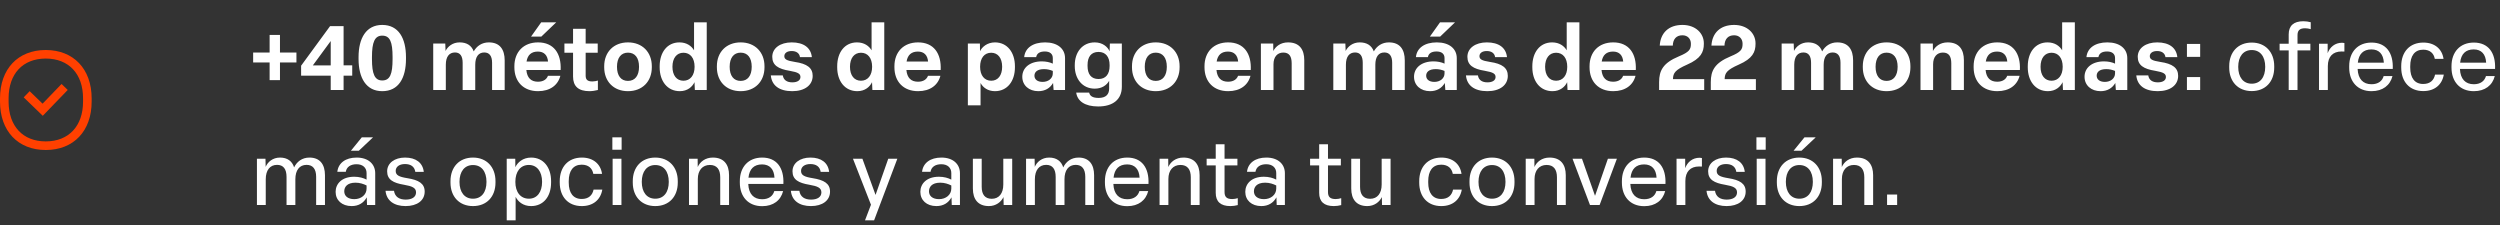 <svg width="500" height="45" viewBox="0 0 500 45" fill="none" xmlns="http://www.w3.org/2000/svg">
<rect x="0" y="0" width="500" height="45" fill="#333333" stroke="none"/>
<path d="M53.924 16.02V12.492H50.63V10.512H53.924V6.984H55.994V10.512H59.288V12.492H55.994V16.02H53.924ZM66.144 18V15.138H60.222V13.14L66.018 5.22H68.718V13.068H70.446V15.138H68.718V18H66.144ZM62.562 13.086H66.144V8.208L62.562 13.086ZM76.444 18.234C73.24 18.234 71.71 15.588 71.71 11.79V11.43C71.71 7.632 73.24 4.986 76.444 4.986C79.72 4.986 81.196 7.65 81.196 11.43V11.79C81.196 15.606 79.72 18.234 76.444 18.234ZM76.444 16.092C78.01 16.092 78.514 14.796 78.514 11.826V11.412C78.514 8.406 78.01 7.128 76.444 7.128C74.95 7.128 74.392 8.424 74.392 11.412V11.826C74.392 14.814 74.95 16.092 76.444 16.092ZM86.644 18V8.712H89.056L89.11 10.188C89.542 9.324 90.496 8.478 91.936 8.478C93.34 8.478 94.312 9.09 94.744 10.278C95.356 9.198 96.382 8.478 97.768 8.478C100 8.478 100.936 9.936 100.936 12.078V18H98.416V12.546C98.416 11.178 97.858 10.494 96.85 10.494C95.716 10.494 95.05 11.34 95.05 12.942V18H92.53V12.564C92.53 11.214 92.026 10.494 91 10.494C89.866 10.494 89.164 11.304 89.164 12.942V18H86.644ZM107.61 18.234C104.676 18.234 102.876 16.326 102.876 13.464V13.248C102.876 10.386 104.712 8.478 107.61 8.478C110.724 8.478 112.29 10.674 112.128 14.004H105.27C105.414 15.588 106.224 16.344 107.592 16.344C108.708 16.344 109.356 15.822 109.59 15.156H112.074C111.588 17.046 110.004 18.234 107.61 18.234ZM109.608 12.312C109.5 11.034 108.798 10.314 107.574 10.314C106.278 10.314 105.522 10.98 105.306 12.312H109.608ZM106.206 7.326L108.24 4.464H111.246L108.258 7.326H106.206ZM117.887 18.234C115.655 18.234 114.611 17.226 114.611 15.318V10.548H112.883V8.712H114.611V5.76H117.131V8.712H119.543V10.548H117.131V15.12C117.131 15.93 117.491 16.29 118.481 16.29C118.895 16.29 119.291 16.2 119.579 16.11V18C119.093 18.126 118.445 18.234 117.887 18.234ZM125.593 18.234C122.713 18.234 120.841 16.272 120.841 13.464V13.248C120.841 10.422 122.731 8.478 125.593 8.478C128.473 8.478 130.363 10.44 130.363 13.248V13.464C130.363 16.29 128.473 18.234 125.593 18.234ZM125.593 16.182C126.997 16.182 127.807 15.138 127.807 13.356C127.807 11.556 126.997 10.53 125.593 10.53C124.207 10.53 123.397 11.574 123.397 13.356C123.397 15.156 124.207 16.182 125.593 16.182ZM135.965 18.234C133.463 18.234 131.933 16.218 131.933 13.464V13.248C131.933 10.512 133.409 8.478 135.893 8.478C137.333 8.478 138.305 9.198 138.809 10.062V4.464H141.347V18H138.971L138.899 16.434C138.485 17.334 137.513 18.234 135.965 18.234ZM136.685 16.146C138.053 16.146 138.917 15.066 138.917 13.356C138.917 11.61 138.053 10.548 136.685 10.548C135.335 10.548 134.489 11.628 134.489 13.356C134.489 15.084 135.335 16.146 136.685 16.146ZM148.128 18.234C145.248 18.234 143.376 16.272 143.376 13.464V13.248C143.376 10.422 145.266 8.478 148.128 8.478C151.008 8.478 152.898 10.44 152.898 13.248V13.464C152.898 16.29 151.008 18.234 148.128 18.234ZM148.128 16.182C149.532 16.182 150.342 15.138 150.342 13.356C150.342 11.556 149.532 10.53 148.128 10.53C146.742 10.53 145.932 11.574 145.932 13.356C145.932 15.156 146.742 16.182 148.128 16.182ZM158.45 18.234C155.84 18.234 154.346 17.082 154.166 15.084H156.56C156.704 16.02 157.406 16.47 158.468 16.47C159.458 16.47 160.088 16.074 160.088 15.408C160.088 14.778 159.656 14.454 157.964 14.166C155.606 13.788 154.454 13.032 154.454 11.358C154.454 9.63 156.056 8.478 158.342 8.478C160.736 8.478 162.176 9.54 162.374 11.43H159.998C159.89 10.638 159.26 10.206 158.324 10.206C157.424 10.206 156.866 10.62 156.866 11.232C156.866 11.844 157.316 12.132 158.954 12.384C161.438 12.744 162.536 13.59 162.536 15.174C162.536 17.01 160.97 18.234 158.45 18.234ZM171.472 18.234C168.97 18.234 167.44 16.218 167.44 13.464V13.248C167.44 10.512 168.916 8.478 171.4 8.478C172.84 8.478 173.812 9.198 174.316 10.062V4.464H176.854V18H174.478L174.406 16.434C173.992 17.334 173.02 18.234 171.472 18.234ZM172.192 16.146C173.56 16.146 174.424 15.066 174.424 13.356C174.424 11.61 173.56 10.548 172.192 10.548C170.842 10.548 169.996 11.628 169.996 13.356C169.996 15.084 170.842 16.146 172.192 16.146ZM183.618 18.234C180.684 18.234 178.884 16.326 178.884 13.464V13.248C178.884 10.386 180.72 8.478 183.618 8.478C186.732 8.478 188.298 10.674 188.136 14.004H181.278C181.422 15.588 182.232 16.344 183.6 16.344C184.716 16.344 185.364 15.822 185.598 15.156H188.082C187.596 17.046 186.012 18.234 183.618 18.234ZM185.616 12.312C185.508 11.034 184.806 10.314 183.582 10.314C182.286 10.314 181.53 10.98 181.314 12.312H185.616ZM193.572 21.06V8.712H195.984L196.002 10.242C196.416 9.378 197.46 8.478 198.99 8.478C201.474 8.478 202.986 10.512 202.986 13.248V13.464C202.986 16.236 201.456 18.234 198.99 18.234C197.586 18.234 196.596 17.514 196.11 16.596V21.06H193.572ZM198.252 16.146C199.602 16.146 200.43 15.066 200.43 13.356C200.43 11.61 199.584 10.548 198.234 10.548C196.866 10.548 196.02 11.628 196.02 13.356C196.02 15.084 196.884 16.146 198.252 16.146ZM207.662 18.234C205.79 18.234 204.458 17.064 204.458 15.354C204.458 13.572 205.934 12.276 208.364 12.276C209.174 12.276 209.966 12.438 210.56 12.726V11.61C210.56 10.8 210.002 10.296 208.976 10.296C207.95 10.296 207.374 10.674 207.23 11.43H204.836C205.016 9.576 206.6 8.478 209.03 8.478C211.496 8.478 213.008 9.738 213.008 11.628V18H210.722L210.614 16.596C210.002 17.64 209.012 18.234 207.662 18.234ZM208.526 16.38C209.678 16.38 210.56 15.678 210.56 14.67V14.184C209.984 13.95 209.426 13.824 208.796 13.824C207.446 13.824 206.888 14.418 206.888 15.138C206.888 15.876 207.482 16.38 208.526 16.38ZM219.634 21.294C216.934 21.294 215.458 20.178 215.242 18.522H217.834C217.978 19.224 218.554 19.584 219.742 19.584C221.164 19.584 221.83 18.882 221.83 17.73V16.164C221.344 17.046 220.354 17.73 218.95 17.73C216.448 17.73 214.954 15.732 214.954 13.23V13.014C214.954 10.458 216.466 8.478 218.95 8.478C220.516 8.478 221.524 9.36 221.92 10.26L221.974 8.712H224.368V17.352C224.368 19.854 222.64 21.294 219.634 21.294ZM219.706 15.804C221.164 15.804 221.92 14.814 221.92 13.194V13.014C221.92 11.394 221.146 10.386 219.706 10.386C218.23 10.386 217.51 11.376 217.51 12.996V13.194C217.51 14.832 218.23 15.804 219.706 15.804ZM231.149 18.234C228.269 18.234 226.397 16.272 226.397 13.464V13.248C226.397 10.422 228.287 8.478 231.149 8.478C234.029 8.478 235.919 10.44 235.919 13.248V13.464C235.919 16.29 234.029 18.234 231.149 18.234ZM231.149 16.182C232.553 16.182 233.363 15.138 233.363 13.356C233.363 11.556 232.553 10.53 231.149 10.53C229.763 10.53 228.953 11.574 228.953 13.356C228.953 15.156 229.763 16.182 231.149 16.182ZM245.633 18.234C242.699 18.234 240.899 16.326 240.899 13.464V13.248C240.899 10.386 242.735 8.478 245.633 8.478C248.747 8.478 250.313 10.674 250.151 14.004H243.293C243.437 15.588 244.247 16.344 245.615 16.344C246.731 16.344 247.379 15.822 247.613 15.156H250.097C249.611 17.046 248.027 18.234 245.633 18.234ZM247.631 12.312C247.523 11.034 246.821 10.314 245.597 10.314C244.301 10.314 243.545 10.98 243.329 12.312H247.631ZM252.178 18V8.712H254.644L254.662 10.206C255.112 9.306 256.084 8.478 257.614 8.478C259.936 8.478 260.854 9.954 260.854 12.024V18H258.334V12.672C258.334 11.304 257.866 10.512 256.66 10.512C255.472 10.512 254.698 11.376 254.698 12.852V18H252.178ZM266.662 18V8.712H269.074L269.128 10.188C269.56 9.324 270.514 8.478 271.954 8.478C273.358 8.478 274.33 9.09 274.762 10.278C275.374 9.198 276.4 8.478 277.786 8.478C280.018 8.478 280.954 9.936 280.954 12.078V18H278.434V12.546C278.434 11.178 277.876 10.494 276.868 10.494C275.734 10.494 275.068 11.34 275.068 12.942V18H272.548V12.564C272.548 11.214 272.044 10.494 271.018 10.494C269.884 10.494 269.182 11.304 269.182 12.942V18H266.662ZM286.008 18.234C284.136 18.234 282.804 17.064 282.804 15.354C282.804 13.572 284.28 12.276 286.71 12.276C287.52 12.276 288.312 12.438 288.906 12.726V11.61C288.906 10.8 288.348 10.296 287.322 10.296C286.296 10.296 285.72 10.674 285.576 11.43H283.182C283.362 9.576 284.946 8.478 287.376 8.478C289.842 8.478 291.354 9.738 291.354 11.628V18H289.068L288.96 16.596C288.348 17.64 287.358 18.234 286.008 18.234ZM286.872 16.38C288.024 16.38 288.906 15.678 288.906 14.67V14.184C288.33 13.95 287.772 13.824 287.142 13.824C285.792 13.824 285.234 14.418 285.234 15.138C285.234 15.876 285.828 16.38 286.872 16.38ZM285.972 7.326L288.006 4.464H291.012L288.024 7.326H285.972ZM297.476 18.234C294.866 18.234 293.372 17.082 293.192 15.084H295.586C295.73 16.02 296.432 16.47 297.494 16.47C298.484 16.47 299.114 16.074 299.114 15.408C299.114 14.778 298.682 14.454 296.99 14.166C294.632 13.788 293.48 13.032 293.48 11.358C293.48 9.63 295.082 8.478 297.368 8.478C299.762 8.478 301.202 9.54 301.4 11.43H299.024C298.916 10.638 298.286 10.206 297.35 10.206C296.45 10.206 295.892 10.62 295.892 11.232C295.892 11.844 296.342 12.132 297.98 12.384C300.464 12.744 301.562 13.59 301.562 15.174C301.562 17.01 299.996 18.234 297.476 18.234ZM310.498 18.234C307.996 18.234 306.466 16.218 306.466 13.464V13.248C306.466 10.512 307.942 8.478 310.426 8.478C311.866 8.478 312.838 9.198 313.342 10.062V4.464H315.88V18H313.504L313.432 16.434C313.018 17.334 312.046 18.234 310.498 18.234ZM311.218 16.146C312.586 16.146 313.45 15.066 313.45 13.356C313.45 11.61 312.586 10.548 311.218 10.548C309.868 10.548 309.022 11.628 309.022 13.356C309.022 15.084 309.868 16.146 311.218 16.146ZM322.643 18.234C319.709 18.234 317.909 16.326 317.909 13.464V13.248C317.909 10.386 319.745 8.478 322.643 8.478C325.757 8.478 327.323 10.674 327.161 14.004H320.303C320.447 15.588 321.257 16.344 322.625 16.344C323.741 16.344 324.389 15.822 324.623 15.156H327.107C326.621 17.046 325.037 18.234 322.643 18.234ZM324.641 12.312C324.533 11.034 323.831 10.314 322.607 10.314C321.311 10.314 320.555 10.98 320.339 12.312H324.641ZM331.823 16.416C331.823 14.148 332.579 12.6 335.783 11.268C337.835 10.422 338.177 9.882 338.177 8.802V8.73C338.177 7.812 337.565 7.056 336.485 7.056C335.279 7.056 334.595 7.812 334.559 9.126H331.949C332.093 6.588 333.731 4.986 336.485 4.986C339.113 4.986 340.769 6.66 340.769 8.658V8.766C340.769 10.422 340.175 11.718 337.421 12.924C335.027 13.986 334.631 14.598 334.595 15.786V15.822H340.841V18H331.823V16.416ZM342.159 16.416C342.159 14.148 342.915 12.6 346.119 11.268C348.171 10.422 348.513 9.882 348.513 8.802V8.73C348.513 7.812 347.901 7.056 346.821 7.056C345.615 7.056 344.931 7.812 344.895 9.126H342.285C342.429 6.588 344.067 4.986 346.821 4.986C349.449 4.986 351.105 6.66 351.105 8.658V8.766C351.105 10.422 350.511 11.718 347.757 12.924C345.363 13.986 344.967 14.598 344.931 15.786V15.822H351.177V18H342.159V16.416ZM356.328 18V8.712H358.74L358.794 10.188C359.226 9.324 360.18 8.478 361.62 8.478C363.024 8.478 363.996 9.09 364.428 10.278C365.04 9.198 366.066 8.478 367.452 8.478C369.684 8.478 370.62 9.936 370.62 12.078V18H368.1V12.546C368.1 11.178 367.542 10.494 366.534 10.494C365.4 10.494 364.734 11.34 364.734 12.942V18H362.214V12.564C362.214 11.214 361.71 10.494 360.684 10.494C359.55 10.494 358.848 11.304 358.848 12.942V18H356.328ZM377.312 18.234C374.432 18.234 372.56 16.272 372.56 13.464V13.248C372.56 10.422 374.45 8.478 377.312 8.478C380.192 8.478 382.082 10.44 382.082 13.248V13.464C382.082 16.29 380.192 18.234 377.312 18.234ZM377.312 16.182C378.716 16.182 379.526 15.138 379.526 13.356C379.526 11.556 378.716 10.53 377.312 10.53C375.926 10.53 375.116 11.574 375.116 13.356C375.116 15.156 375.926 16.182 377.312 16.182ZM384.101 18V8.712H386.567L386.585 10.206C387.035 9.306 388.007 8.478 389.537 8.478C391.859 8.478 392.777 9.954 392.777 12.024V18H390.257V12.672C390.257 11.304 389.789 10.512 388.583 10.512C387.395 10.512 386.621 11.376 386.621 12.852V18H384.101ZM399.46 18.234C396.526 18.234 394.726 16.326 394.726 13.464V13.248C394.726 10.386 396.562 8.478 399.46 8.478C402.574 8.478 404.14 10.674 403.978 14.004H397.12C397.264 15.588 398.074 16.344 399.442 16.344C400.558 16.344 401.206 15.822 401.44 15.156H403.924C403.438 17.046 401.854 18.234 399.46 18.234ZM401.458 12.312C401.35 11.034 400.648 10.314 399.424 10.314C398.128 10.314 397.372 10.98 397.156 12.312H401.458ZM409.586 18.234C407.084 18.234 405.554 16.218 405.554 13.464V13.248C405.554 10.512 407.03 8.478 409.514 8.478C410.954 8.478 411.926 9.198 412.43 10.062V4.464H414.968V18H412.592L412.52 16.434C412.106 17.334 411.134 18.234 409.586 18.234ZM410.306 16.146C411.674 16.146 412.538 15.066 412.538 13.356C412.538 11.61 411.674 10.548 410.306 10.548C408.956 10.548 408.11 11.628 408.11 13.356C408.11 15.084 408.956 16.146 410.306 16.146ZM420.111 18.234C418.239 18.234 416.907 17.064 416.907 15.354C416.907 13.572 418.383 12.276 420.813 12.276C421.623 12.276 422.415 12.438 423.009 12.726V11.61C423.009 10.8 422.451 10.296 421.425 10.296C420.399 10.296 419.823 10.674 419.679 11.43H417.285C417.465 9.576 419.049 8.478 421.479 8.478C423.945 8.478 425.457 9.738 425.457 11.628V18H423.171L423.063 16.596C422.451 17.64 421.461 18.234 420.111 18.234ZM420.975 16.38C422.127 16.38 423.009 15.678 423.009 14.67V14.184C422.433 13.95 421.875 13.824 421.245 13.824C419.895 13.824 419.337 14.418 419.337 15.138C419.337 15.876 419.931 16.38 420.975 16.38ZM431.544 18.234C428.934 18.234 427.44 17.082 427.26 15.084H429.654C429.798 16.02 430.5 16.47 431.562 16.47C432.552 16.47 433.182 16.074 433.182 15.408C433.182 14.778 432.75 14.454 431.058 14.166C428.7 13.788 427.548 13.032 427.548 11.358C427.548 9.63 429.15 8.478 431.436 8.478C433.83 8.478 435.27 9.54 435.468 11.43H433.092C432.984 10.638 432.354 10.206 431.418 10.206C430.518 10.206 429.96 10.62 429.96 11.232C429.96 11.844 430.41 12.132 432.048 12.384C434.532 12.744 435.63 13.59 435.63 15.174C435.63 17.01 434.064 18.234 431.544 18.234ZM437.387 11.376V8.784H440.033V11.376H437.387ZM437.387 18V15.408H440.033V18H437.387ZM450.344 18.216C447.608 18.216 445.844 16.326 445.844 13.518V13.23C445.844 10.404 447.608 8.514 450.344 8.514C453.08 8.514 454.844 10.422 454.844 13.23V13.518C454.844 16.344 453.08 18.216 450.344 18.216ZM450.344 16.74C452.036 16.74 453.044 15.462 453.044 13.374C453.044 11.268 452.018 10.008 450.344 10.008C448.67 10.008 447.644 11.286 447.644 13.374C447.644 15.462 448.67 16.74 450.344 16.74ZM457.738 18V10.08H455.92V8.748H457.738V6.894C457.738 5.148 458.728 4.248 460.672 4.248C461.14 4.248 461.716 4.32 462.148 4.446V5.832C461.806 5.724 461.392 5.652 461.032 5.652C459.898 5.652 459.502 6.12 459.502 7.056V8.748H462.076V10.08H459.502V18H457.738ZM463.804 18V8.748H465.532V10.638C465.964 9.432 466.99 8.55 468.412 8.55C468.538 8.55 468.736 8.568 468.88 8.604V10.314C468.718 10.296 468.484 10.296 468.304 10.296C466.594 10.296 465.568 11.304 465.568 13.212V18H463.804ZM474.303 18.234C471.513 18.234 469.839 16.326 469.839 13.518V13.23C469.839 10.404 471.549 8.514 474.303 8.514C477.201 8.514 478.695 10.548 478.551 13.788H471.531V13.842C471.621 15.786 472.611 16.848 474.303 16.848C475.653 16.848 476.463 16.182 476.733 15.21H478.497C478.029 17.064 476.553 18.234 474.303 18.234ZM476.769 12.528C476.679 10.836 475.815 9.882 474.285 9.882C472.665 9.882 471.747 10.8 471.567 12.528H476.769ZM484.655 18.216C481.901 18.216 480.245 16.326 480.245 13.518V13.23C480.245 10.404 481.919 8.514 484.673 8.514C486.959 8.514 488.435 9.828 488.705 11.772H486.959C486.761 10.674 486.005 9.936 484.637 9.936C482.927 9.936 482.045 11.178 482.045 13.23V13.518C482.045 15.588 482.945 16.794 484.637 16.794C486.041 16.794 486.779 16.038 487.013 14.922H488.759C488.417 16.938 486.941 18.216 484.655 18.216ZM494.764 18.234C491.974 18.234 490.3 16.326 490.3 13.518V13.23C490.3 10.404 492.01 8.514 494.764 8.514C497.662 8.514 499.156 10.548 499.012 13.788H491.992V13.842C492.082 15.786 493.072 16.848 494.764 16.848C496.114 16.848 496.924 16.182 497.194 15.21H498.958C498.49 17.064 497.014 18.234 494.764 18.234ZM497.23 12.528C497.14 10.836 496.276 9.882 494.746 9.882C493.126 9.882 492.208 10.8 492.028 12.528H497.23ZM51.386 41V31.748H53.096L53.132 33.368C53.546 32.396 54.536 31.514 56.012 31.514C57.47 31.514 58.442 32.234 58.82 33.476C59.36 32.36 60.386 31.514 61.898 31.514C63.986 31.514 64.994 32.882 64.994 35.042V41H63.23V35.366C63.23 33.8 62.564 32.972 61.322 32.972C59.882 32.972 59.072 34.052 59.072 35.852V41H57.308V35.384C57.308 33.818 56.678 32.972 55.418 32.972C53.996 32.972 53.15 34.034 53.15 35.852V41H51.386ZM70.327 41.216C68.383 41.216 67.123 40.046 67.123 38.372C67.123 36.77 68.347 35.348 70.849 35.348C71.857 35.348 72.703 35.6 73.315 35.924V34.61C73.315 33.548 72.559 32.846 71.317 32.846C70.093 32.846 69.319 33.404 69.157 34.358H67.465C67.663 32.594 69.121 31.514 71.335 31.514C73.675 31.514 75.043 32.828 75.043 34.646V41H73.405L73.351 39.47C72.721 40.622 71.677 41.216 70.327 41.216ZM70.867 39.83C72.235 39.83 73.315 38.948 73.315 37.724V37.094C72.703 36.788 71.965 36.536 71.101 36.536C69.409 36.536 68.851 37.418 68.851 38.264C68.851 39.182 69.553 39.83 70.867 39.83ZM70.183 30.146L72.361 27.464H74.611L71.767 30.146H70.183ZM81.12 41.216C78.798 41.216 77.286 40.118 77.106 38.156H78.798C78.978 39.38 79.878 39.92 81.138 39.92C82.38 39.92 83.208 39.416 83.208 38.48C83.208 37.58 82.47 37.238 80.796 36.95C78.636 36.59 77.43 35.924 77.43 34.268C77.43 32.612 78.924 31.514 81.012 31.514C83.19 31.514 84.558 32.558 84.756 34.376H83.064C82.902 33.296 82.128 32.81 80.994 32.81C79.878 32.81 79.14 33.35 79.14 34.178C79.14 35.042 79.788 35.366 81.462 35.636C83.73 35.996 84.936 36.698 84.936 38.318C84.936 40.1 83.424 41.216 81.12 41.216ZM94.598 41.216C91.862 41.216 90.098 39.326 90.098 36.518V36.23C90.098 33.404 91.862 31.514 94.598 31.514C97.334 31.514 99.098 33.422 99.098 36.23V36.518C99.098 39.344 97.334 41.216 94.598 41.216ZM94.598 39.74C96.29 39.74 97.298 38.462 97.298 36.374C97.298 34.268 96.272 33.008 94.598 33.008C92.924 33.008 91.898 34.286 91.898 36.374C91.898 38.462 92.924 39.74 94.598 39.74ZM101.343 44.06V31.748H103.053L103.071 33.44C103.485 32.522 104.547 31.514 106.221 31.514C108.687 31.514 110.217 33.458 110.217 36.23V36.518C110.217 39.308 108.687 41.216 106.221 41.216C104.601 41.216 103.575 40.298 103.125 39.362V44.06H101.343ZM105.789 39.74C107.409 39.74 108.417 38.426 108.417 36.374C108.417 34.304 107.391 32.99 105.771 32.99C104.097 32.99 103.071 34.304 103.071 36.374C103.071 38.444 104.115 39.74 105.789 39.74ZM116.358 41.216C113.604 41.216 111.948 39.326 111.948 36.518V36.23C111.948 33.404 113.622 31.514 116.376 31.514C118.662 31.514 120.138 32.828 120.408 34.772H118.662C118.464 33.674 117.708 32.936 116.34 32.936C114.63 32.936 113.748 34.178 113.748 36.23V36.518C113.748 38.588 114.648 39.794 116.34 39.794C117.744 39.794 118.482 39.038 118.716 37.922H120.462C120.12 39.938 118.644 41.216 116.358 41.216ZM122.525 41V31.748H124.289V41H122.525ZM122.471 29.948V27.464H124.325V29.948H122.471ZM131.055 41.216C128.319 41.216 126.555 39.326 126.555 36.518V36.23C126.555 33.404 128.319 31.514 131.055 31.514C133.791 31.514 135.555 33.422 135.555 36.23V36.518C135.555 39.344 133.791 41.216 131.055 41.216ZM131.055 39.74C132.747 39.74 133.755 38.462 133.755 36.374C133.755 34.268 132.729 33.008 131.055 33.008C129.381 33.008 128.355 34.286 128.355 36.374C128.355 38.462 129.381 39.74 131.055 39.74ZM137.8 41V31.748H139.528L139.546 33.404C139.978 32.396 141.022 31.514 142.57 31.514C144.802 31.514 145.81 32.936 145.81 35.024V41H144.046V35.456C144.046 33.89 143.38 32.99 141.976 32.99C140.5 32.99 139.564 34.07 139.564 35.798V41H137.8ZM152.43 41.234C149.64 41.234 147.966 39.326 147.966 36.518V36.23C147.966 33.404 149.676 31.514 152.43 31.514C155.328 31.514 156.822 33.548 156.678 36.788H149.658V36.842C149.748 38.786 150.738 39.848 152.43 39.848C153.78 39.848 154.59 39.182 154.86 38.21H156.624C156.156 40.064 154.68 41.234 152.43 41.234ZM154.896 35.528C154.806 33.836 153.942 32.882 152.412 32.882C150.792 32.882 149.874 33.8 149.694 35.528H154.896ZM162.19 41.216C159.868 41.216 158.356 40.118 158.176 38.156H159.868C160.048 39.38 160.948 39.92 162.208 39.92C163.45 39.92 164.278 39.416 164.278 38.48C164.278 37.58 163.54 37.238 161.866 36.95C159.706 36.59 158.5 35.924 158.5 34.268C158.5 32.612 159.994 31.514 162.082 31.514C164.26 31.514 165.628 32.558 165.826 34.376H164.134C163.972 33.296 163.198 32.81 162.064 32.81C160.948 32.81 160.21 33.35 160.21 34.178C160.21 35.042 160.858 35.366 162.532 35.636C164.8 35.996 166.006 36.698 166.006 38.318C166.006 40.1 164.494 41.216 162.19 41.216ZM173.005 44.06L174.193 40.946L170.593 31.748H172.483L175.111 38.984L177.649 31.748H179.467L174.823 44.06H173.005ZM187.274 41.216C185.33 41.216 184.07 40.046 184.07 38.372C184.07 36.77 185.294 35.348 187.796 35.348C188.804 35.348 189.65 35.6 190.262 35.924V34.61C190.262 33.548 189.506 32.846 188.264 32.846C187.04 32.846 186.266 33.404 186.104 34.358H184.412C184.61 32.594 186.068 31.514 188.282 31.514C190.622 31.514 191.99 32.828 191.99 34.646V41H190.352L190.298 39.47C189.668 40.622 188.624 41.216 187.274 41.216ZM187.814 39.83C189.182 39.83 190.262 38.948 190.262 37.724V37.094C189.65 36.788 188.912 36.536 188.048 36.536C186.356 36.536 185.798 37.418 185.798 38.264C185.798 39.182 186.5 39.83 187.814 39.83ZM197.779 41.216C195.619 41.216 194.575 39.866 194.575 37.706V31.748H196.339V37.364C196.339 38.894 196.987 39.758 198.355 39.758C199.813 39.758 200.659 38.66 200.659 36.914V31.748H202.441V41H200.731L200.695 39.416C200.227 40.388 199.201 41.216 197.779 41.216ZM205.212 41V31.748H206.922L206.958 33.368C207.372 32.396 208.362 31.514 209.838 31.514C211.296 31.514 212.268 32.234 212.646 33.476C213.186 32.36 214.212 31.514 215.724 31.514C217.812 31.514 218.82 32.882 218.82 35.042V41H217.056V35.366C217.056 33.8 216.39 32.972 215.148 32.972C213.708 32.972 212.898 34.052 212.898 35.852V41H211.134V35.384C211.134 33.818 210.504 32.972 209.244 32.972C207.822 32.972 206.976 34.034 206.976 35.852V41H205.212ZM225.449 41.234C222.659 41.234 220.985 39.326 220.985 36.518V36.23C220.985 33.404 222.695 31.514 225.449 31.514C228.347 31.514 229.841 33.548 229.697 36.788H222.677V36.842C222.767 38.786 223.757 39.848 225.449 39.848C226.799 39.848 227.609 39.182 227.879 38.21H229.643C229.175 40.064 227.699 41.234 225.449 41.234ZM227.915 35.528C227.825 33.836 226.961 32.882 225.431 32.882C223.811 32.882 222.893 33.8 222.713 35.528H227.915ZM231.913 41V31.748H233.641L233.659 33.404C234.091 32.396 235.135 31.514 236.683 31.514C238.915 31.514 239.923 32.936 239.923 35.024V41H238.159V35.456C238.159 33.89 237.493 32.99 236.089 32.99C234.613 32.99 233.677 34.07 233.677 35.798V41H231.913ZM246.079 41.216C244.117 41.216 243.145 40.316 243.145 38.57V33.08H241.327V31.748H243.145V28.85H244.909V31.748H247.483V33.08H244.909V38.408C244.909 39.344 245.305 39.812 246.439 39.812C246.817 39.812 247.231 39.74 247.555 39.632V41.018C247.123 41.144 246.547 41.216 246.079 41.216ZM252.261 41.216C250.317 41.216 249.057 40.046 249.057 38.372C249.057 36.77 250.281 35.348 252.783 35.348C253.791 35.348 254.637 35.6 255.249 35.924V34.61C255.249 33.548 254.493 32.846 253.251 32.846C252.027 32.846 251.253 33.404 251.091 34.358H249.399C249.597 32.594 251.055 31.514 253.269 31.514C255.609 31.514 256.977 32.828 256.977 34.646V41H255.339L255.285 39.47C254.655 40.622 253.611 41.216 252.261 41.216ZM252.801 39.83C254.169 39.83 255.249 38.948 255.249 37.724V37.094C254.637 36.788 253.899 36.536 253.035 36.536C251.343 36.536 250.785 37.418 250.785 38.264C250.785 39.182 251.487 39.83 252.801 39.83ZM266.768 41.216C264.806 41.216 263.834 40.316 263.834 38.57V33.08H262.016V31.748H263.834V28.85H265.598V31.748H268.172V33.08H265.598V38.408C265.598 39.344 265.994 39.812 267.128 39.812C267.506 39.812 267.92 39.74 268.244 39.632V41.018C267.812 41.144 267.236 41.216 266.768 41.216ZM273.453 41.216C271.293 41.216 270.249 39.866 270.249 37.706V31.748H272.013V37.364C272.013 38.894 272.661 39.758 274.029 39.758C275.487 39.758 276.333 38.66 276.333 36.914V31.748H278.115V41H276.405L276.369 39.416C275.901 40.388 274.875 41.216 273.453 41.216ZM288.254 41.216C285.5 41.216 283.844 39.326 283.844 36.518V36.23C283.844 33.404 285.518 31.514 288.272 31.514C290.558 31.514 292.034 32.828 292.304 34.772H290.558C290.36 33.674 289.604 32.936 288.236 32.936C286.526 32.936 285.644 34.178 285.644 36.23V36.518C285.644 38.588 286.544 39.794 288.236 39.794C289.64 39.794 290.378 39.038 290.612 37.922H292.358C292.016 39.938 290.54 41.216 288.254 41.216ZM298.399 41.216C295.663 41.216 293.899 39.326 293.899 36.518V36.23C293.899 33.404 295.663 31.514 298.399 31.514C301.135 31.514 302.899 33.422 302.899 36.23V36.518C302.899 39.344 301.135 41.216 298.399 41.216ZM298.399 39.74C300.091 39.74 301.099 38.462 301.099 36.374C301.099 34.268 300.073 33.008 298.399 33.008C296.725 33.008 295.699 34.286 295.699 36.374C295.699 38.462 296.725 39.74 298.399 39.74ZM305.144 41V31.748H306.872L306.89 33.404C307.322 32.396 308.366 31.514 309.914 31.514C312.146 31.514 313.154 32.936 313.154 35.024V41H311.39V35.456C311.39 33.89 310.724 32.99 309.32 32.99C307.844 32.99 306.908 34.07 306.908 35.798V41H305.144ZM317.997 41L314.505 31.748H316.395L319.005 39.164L321.579 31.748H323.379L319.923 41H317.997ZM328.844 41.234C326.054 41.234 324.38 39.326 324.38 36.518V36.23C324.38 33.404 326.09 31.514 328.844 31.514C331.742 31.514 333.236 33.548 333.092 36.788H326.072V36.842C326.162 38.786 327.152 39.848 328.844 39.848C330.194 39.848 331.004 39.182 331.274 38.21H333.038C332.57 40.064 331.094 41.234 328.844 41.234ZM331.31 35.528C331.22 33.836 330.356 32.882 328.826 32.882C327.206 32.882 326.288 33.8 326.108 35.528H331.31ZM335.308 41V31.748H337.036V33.638C337.468 32.432 338.494 31.55 339.916 31.55C340.042 31.55 340.24 31.568 340.384 31.604V33.314C340.222 33.296 339.988 33.296 339.808 33.296C338.098 33.296 337.072 34.304 337.072 36.212V41H335.308ZM345.319 41.216C342.997 41.216 341.485 40.118 341.305 38.156H342.997C343.177 39.38 344.077 39.92 345.337 39.92C346.579 39.92 347.407 39.416 347.407 38.48C347.407 37.58 346.669 37.238 344.995 36.95C342.835 36.59 341.629 35.924 341.629 34.268C341.629 32.612 343.123 31.514 345.211 31.514C347.389 31.514 348.757 32.558 348.955 34.376H347.263C347.101 33.296 346.327 32.81 345.193 32.81C344.077 32.81 343.339 33.35 343.339 34.178C343.339 35.042 343.987 35.366 345.661 35.636C347.929 35.996 349.135 36.698 349.135 38.318C349.135 40.1 347.623 41.216 345.319 41.216ZM351.339 41V31.748H353.103V41H351.339ZM351.285 29.948V27.464H353.139V29.948H351.285ZM359.87 41.216C357.134 41.216 355.37 39.326 355.37 36.518V36.23C355.37 33.404 357.134 31.514 359.87 31.514C362.606 31.514 364.37 33.422 364.37 36.23V36.518C364.37 39.344 362.606 41.216 359.87 41.216ZM359.87 39.74C361.562 39.74 362.57 38.462 362.57 36.374C362.57 34.268 361.544 33.008 359.87 33.008C358.196 33.008 357.17 34.286 357.17 36.374C357.17 38.462 358.196 39.74 359.87 39.74ZM358.718 30.146L360.896 27.464H363.146L360.302 30.146H358.718ZM366.615 41V31.748H368.343L368.361 33.404C368.793 32.396 369.837 31.514 371.385 31.514C373.617 31.514 374.625 32.936 374.625 35.024V41H372.861V35.456C372.861 33.89 372.195 32.99 370.791 32.99C369.315 32.99 368.379 34.07 368.379 35.798V41H366.615ZM377.414 41V38.912H379.43V41H377.414Z" fill="white"/>
<path d="M9.148 30C3.588 30 0 26.2 0 20.324V19.676C0 13.796 3.592 10 9.148 10C14.703 10 18.33 13.8 18.33 19.676V20.324C18.33 26.204 14.725 30 9.148 30ZM9.148 11.711C4.563 11.711 1.719 14.761 1.719 19.672V20.32C1.719 25.23 4.567 28.28 9.148 28.28C13.728 28.28 16.611 25.23 16.611 20.32V19.672C16.611 14.761 13.749 11.711 9.148 11.711Z" fill="#FF4000"/>
<path d="M13.547 17.989L12.311 16.795L8.513 20.735L5.931 18.237L4.738 19.473L8.555 23.161L13.547 17.989Z" fill="#FF4000"/>
</svg>
